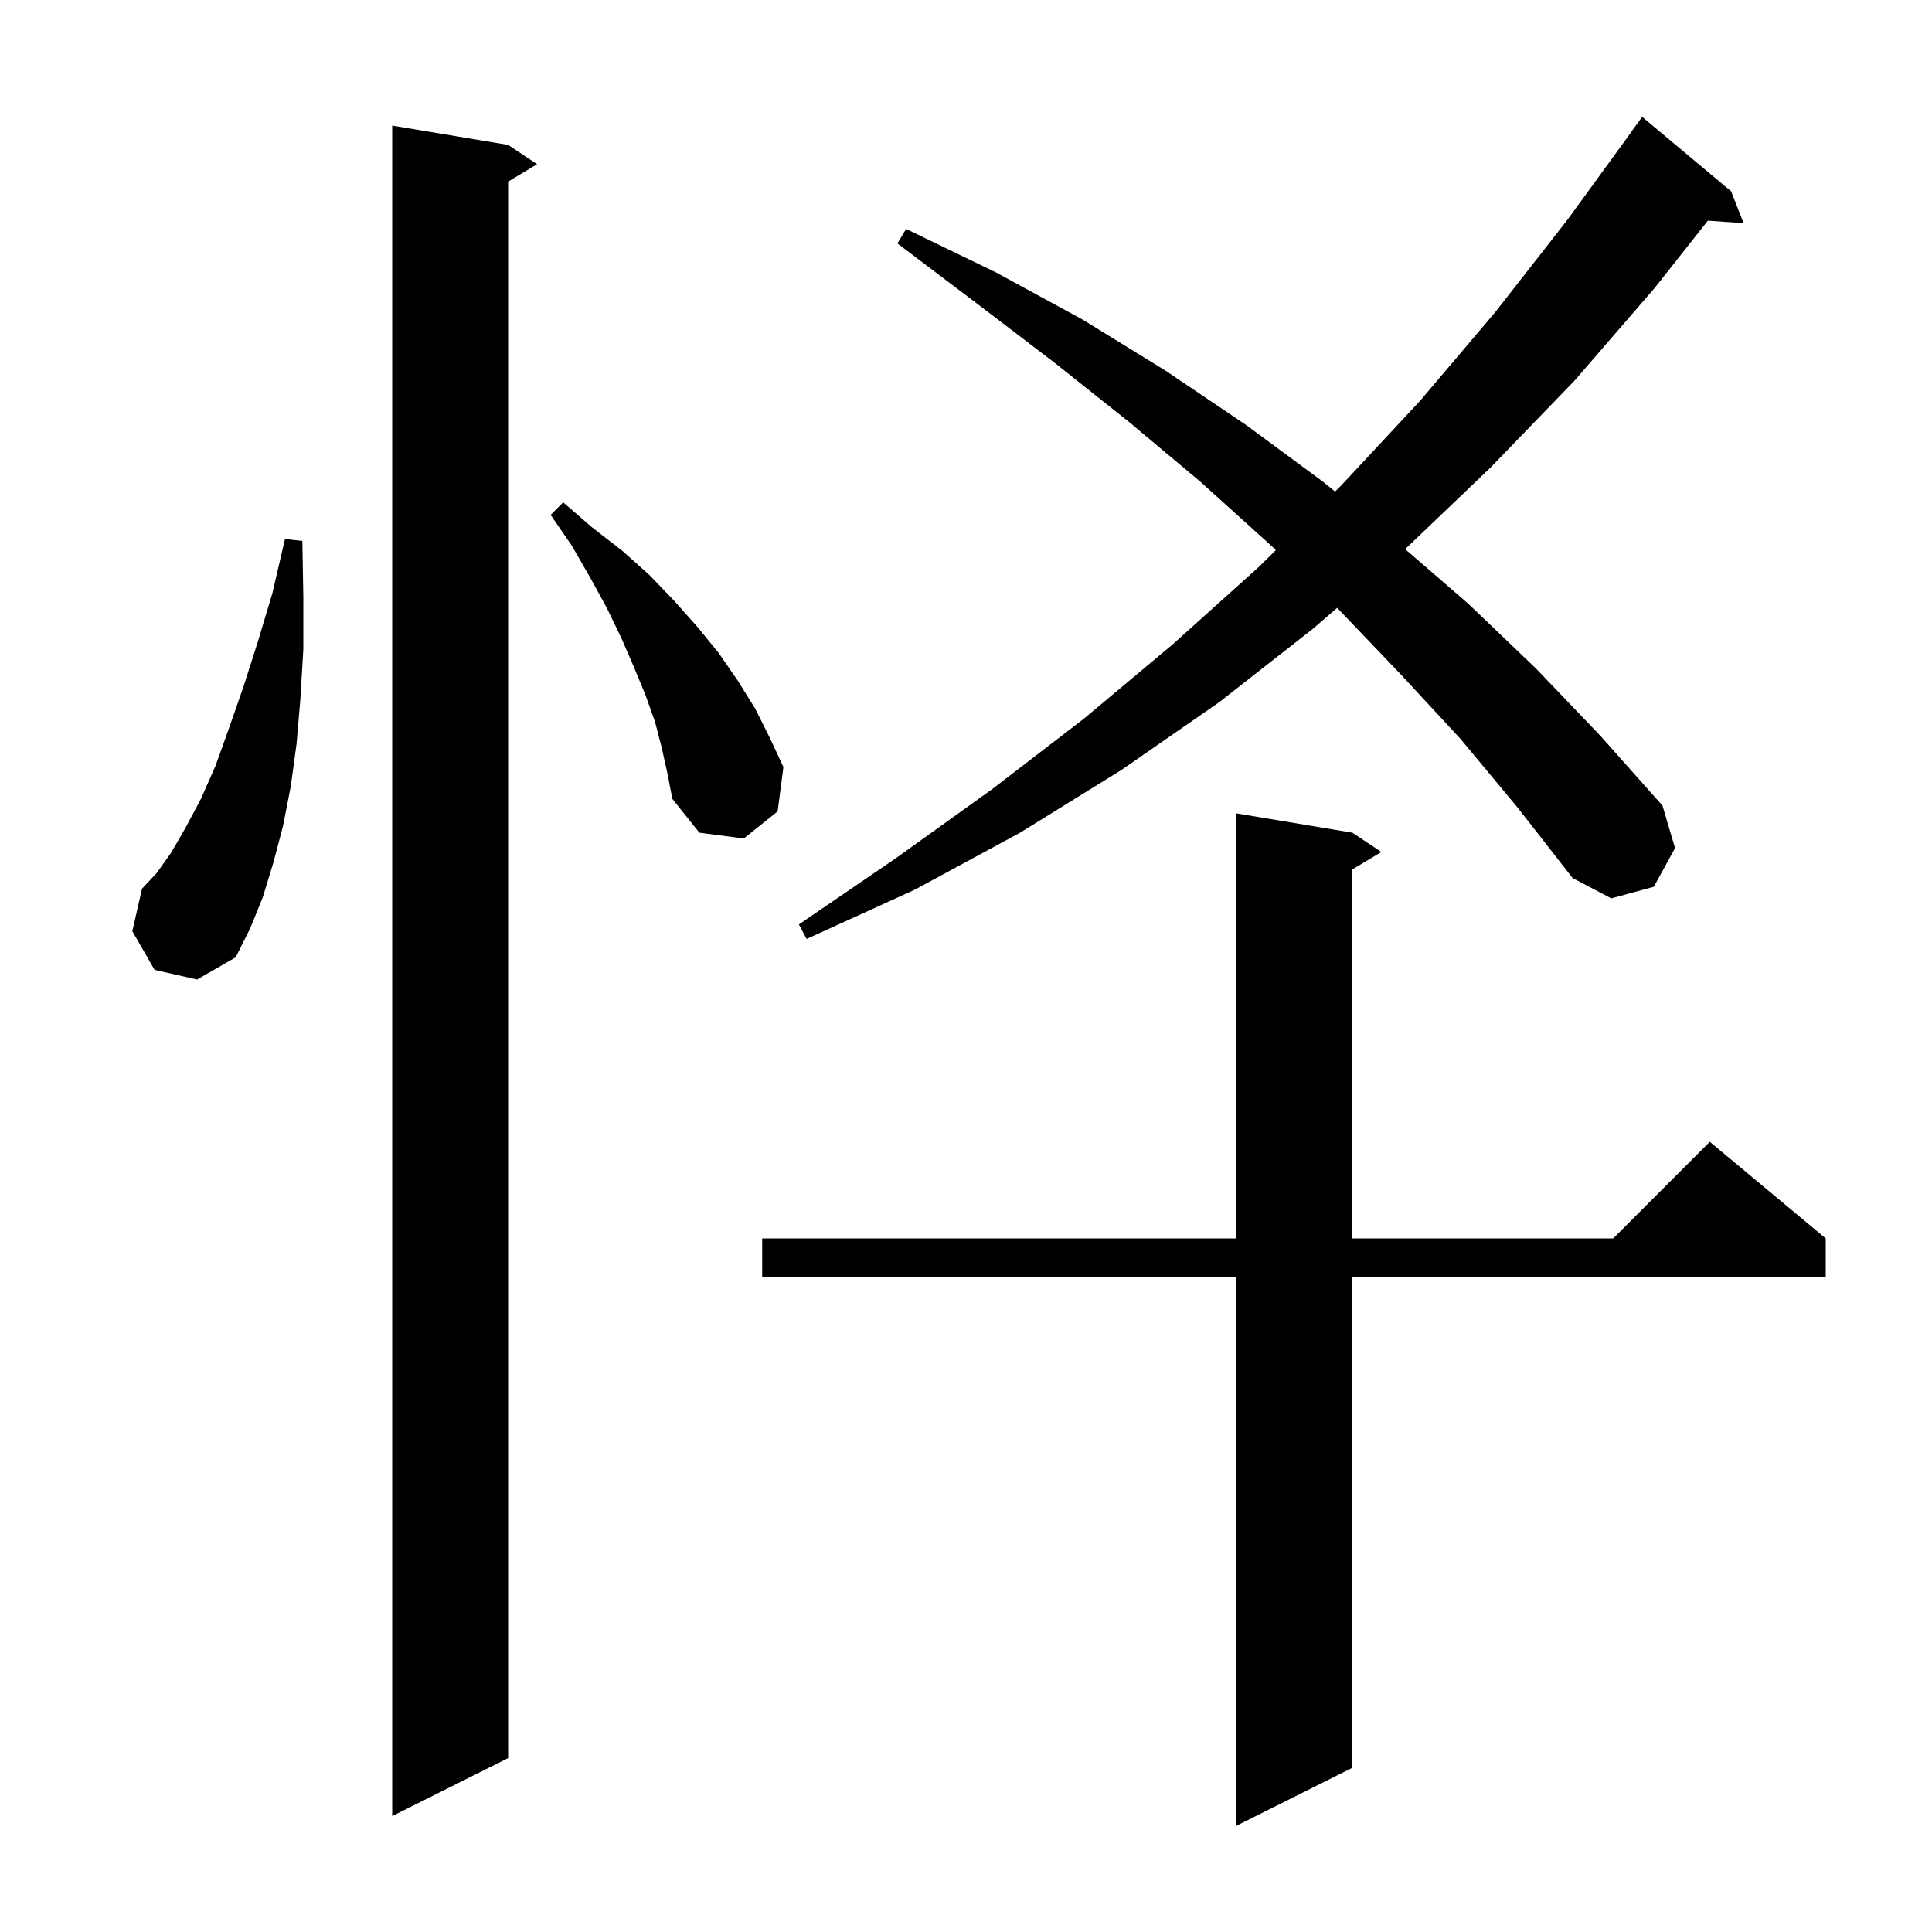 <svg xmlns="http://www.w3.org/2000/svg" xmlns:xlink="http://www.w3.org/1999/xlink" version="1.1" baseProfile="full" viewBox="0 0 200 200" width="200" height="200"><g fill="currentColor"><path d="M 140.0 86.2 L 143.0 88.2 L 140.0 90.0 L 140.0 128.2 L 167.0 128.2 L 177.0 118.2 L 189.0 128.2 L 189.0 132.2 L 140.0 132.2 L 140.0 183.0 L 128.0 189.0 L 128.0 132.2 L 78.9 132.2 L 78.9 128.2 L 128.0 128.2 L 128.0 84.2 Z M 52.6 15.0 L 55.6 17.0 L 52.6 18.8 L 52.6 182.0 L 40.6 188.0 L 40.6 13.0 Z M 16.0 100.4 L 13.7 96.4 L 14.7 92.0 L 16.2 90.4 L 17.7 88.3 L 19.2 85.7 L 20.8 82.7 L 22.3 79.3 L 23.7 75.4 L 25.2 71.1 L 26.7 66.4 L 28.2 61.4 L 29.5 55.8 L 31.3 56.0 L 31.4 61.8 L 31.4 67.2 L 31.1 72.3 L 30.7 77.0 L 30.1 81.4 L 29.3 85.5 L 28.3 89.3 L 27.2 92.9 L 25.9 96.1 L 24.4 99.1 L 20.4 101.4 Z M 151.2 76.5 L 144.9 69.7 L 138.424 62.925 L 135.9 65.1 L 126.2 72.7 L 116.1 79.7 L 105.6 86.2 L 94.7 92.1 L 83.5 97.2 L 82.7 95.7 L 92.8 88.8 L 102.7 81.7 L 112.2 74.4 L 121.4 66.7 L 130.3 58.7 L 132.077 56.944 L 131.5 56.4 L 124.3 49.9 L 116.9 43.7 L 109.1 37.5 L 101.1 31.4 L 92.9 25.2 L 93.8 23.7 L 103.1 28.2 L 112.1 33.1 L 120.7 38.4 L 129.0 44.0 L 137.0 49.9 L 138.208 50.885 L 138.8 50.3 L 147.0 41.5 L 154.8 32.3 L 162.3 22.7 L 168.913 13.608 L 168.9 13.6 L 170.0 12.1 L 179.2 19.8 L 180.5 23.1 L 176.795 22.844 L 171.3 29.8 L 163.0 39.4 L 154.3 48.4 L 145.462 56.845 L 152.0 62.5 L 159.0 69.2 L 165.7 76.2 L 172.1 83.4 L 173.4 87.8 L 171.2 91.8 L 166.8 93.0 L 162.8 90.9 L 157.1 83.6 Z M 68.5 77.4 L 67.8 74.7 L 66.8 71.9 L 65.6 69.0 L 64.3 66.0 L 62.8 62.9 L 61.1 59.8 L 59.2 56.5 L 57.0 53.3 L 58.3 52.0 L 61.3 54.6 L 64.4 57.0 L 67.2 59.5 L 69.8 62.2 L 72.2 64.9 L 74.4 67.6 L 76.4 70.5 L 78.2 73.4 L 79.7 76.4 L 81.1 79.4 L 80.5 84.0 L 77.0 86.8 L 72.4 86.2 L 69.6 82.7 L 69.1 80.1 Z "/></g></svg>